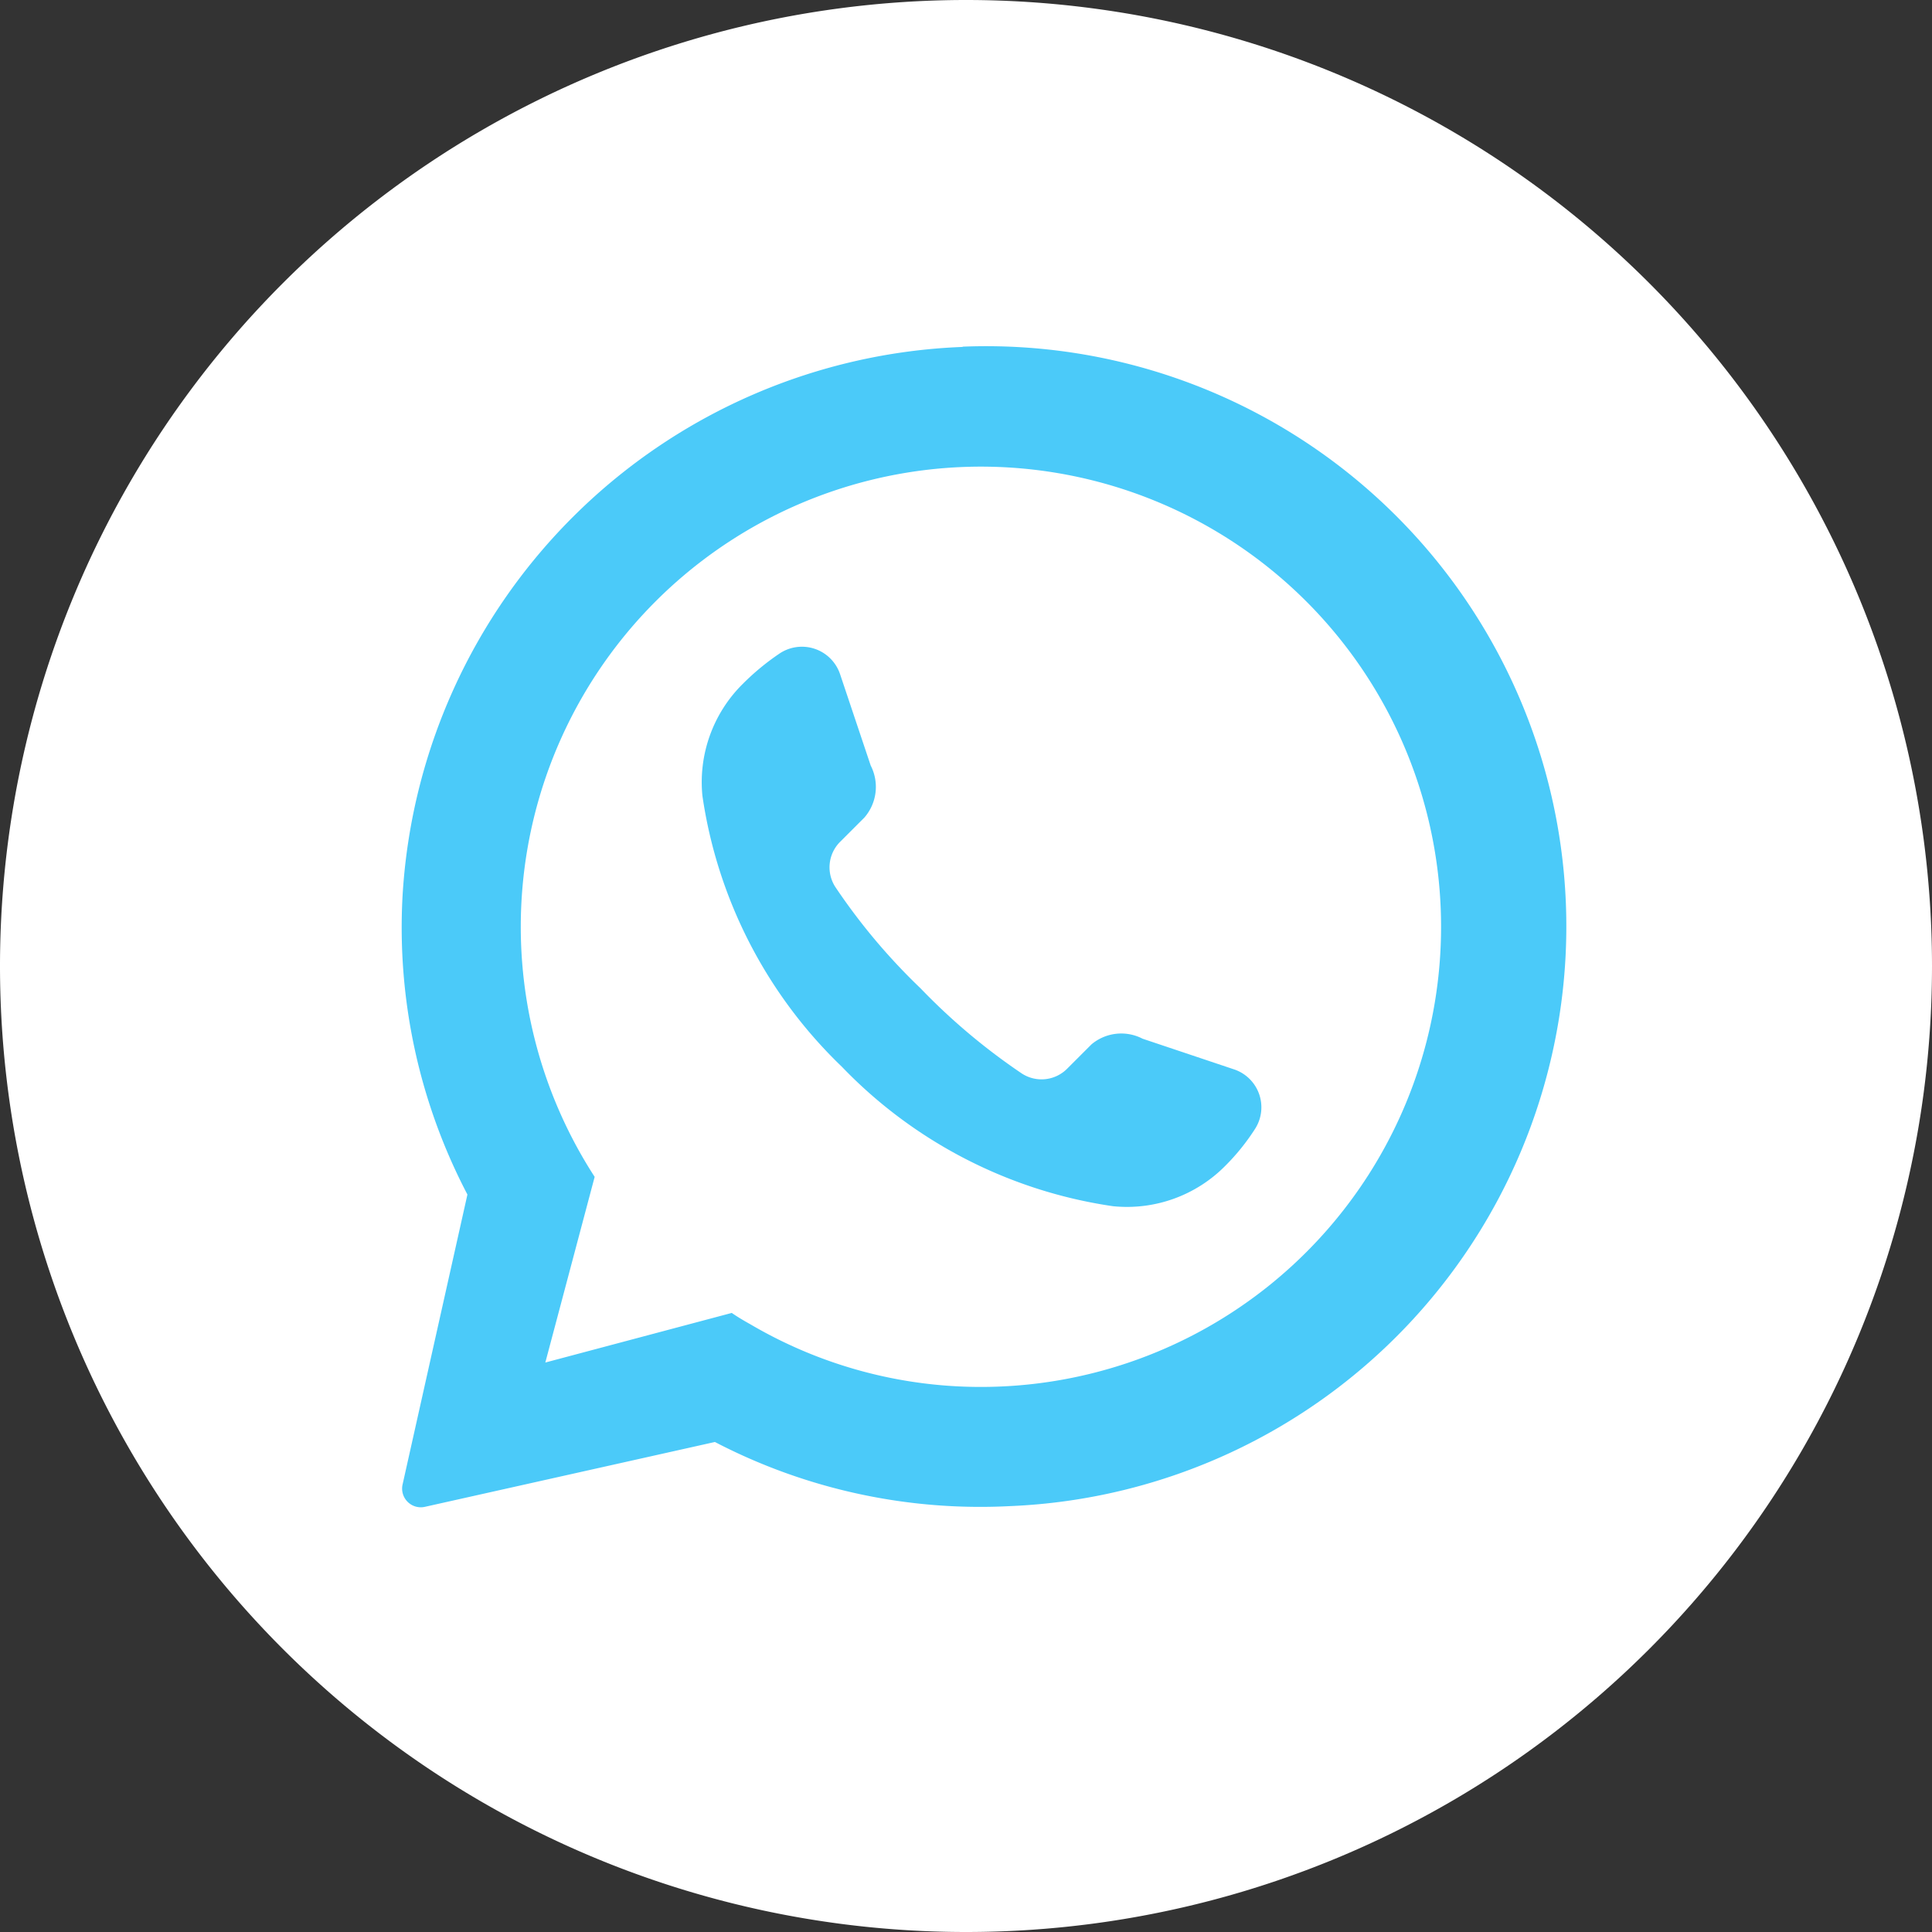 <?xml version="1.0" encoding="UTF-8"?>
<svg xmlns="http://www.w3.org/2000/svg" id="Capa_1" data-name="Capa 1" viewBox="0 0 74.4 74.4">
  <rect x="0" y="0" width="74.4" height="74.4" fill="#333333" stroke="none"/>
  <defs>
    <style>.cls-1{fill:#fff;}.cls-2{fill:#4bcaf9;}</style>
  </defs>
  <path class="cls-1" d="M74.4,37.2A37.19,37.19,0,0,1,37.2,74.4h0A37.2,37.2,0,0,1,0,37.2H0A37.21,37.21,0,0,1,37.2,0h0A37.2,37.2,0,0,1,74.4,37.2Z"></path>
  <path class="cls-2" d="M37.07,13.36A22.47,22.47,0,0,0,15.5,34.54,22.16,22.16,0,0,0,18,46l-2.5,11.18a.72.72,0,0,0,.85.85l11.18-2.5h0A22.13,22.13,0,0,0,38.88,58a22.34,22.34,0,0,0-1.81-44.65Zm.74,40.05A17.51,17.51,0,0,1,28.9,51c-.25-.14-.49-.28-.72-.44L21,52.47l1.9-7.15a17.72,17.72,0,1,1,14.87,8.09Z"></path>
  <path class="cls-2" d="M48.32,43.49a8.43,8.43,0,0,1-1.15,1.42,5.32,5.32,0,0,1-4.31,1.54,18.1,18.1,0,0,1-10.44-5.37,18.08,18.08,0,0,1-5.37-10.43,5.32,5.32,0,0,1,1.55-4.31A9.53,9.53,0,0,1,30,25.18a1.55,1.55,0,0,1,2.35.78l1.18,3.52a1.8,1.8,0,0,1-.24,2l-.94.94a1.39,1.39,0,0,0-.18,1.74,23.56,23.56,0,0,0,3.28,3.9,24.09,24.09,0,0,0,3.9,3.28,1.39,1.39,0,0,0,1.74-.18l.94-.94A1.78,1.78,0,0,1,44,40l3.52,1.18A1.54,1.54,0,0,1,48.32,43.49Z"></path>
</svg>
